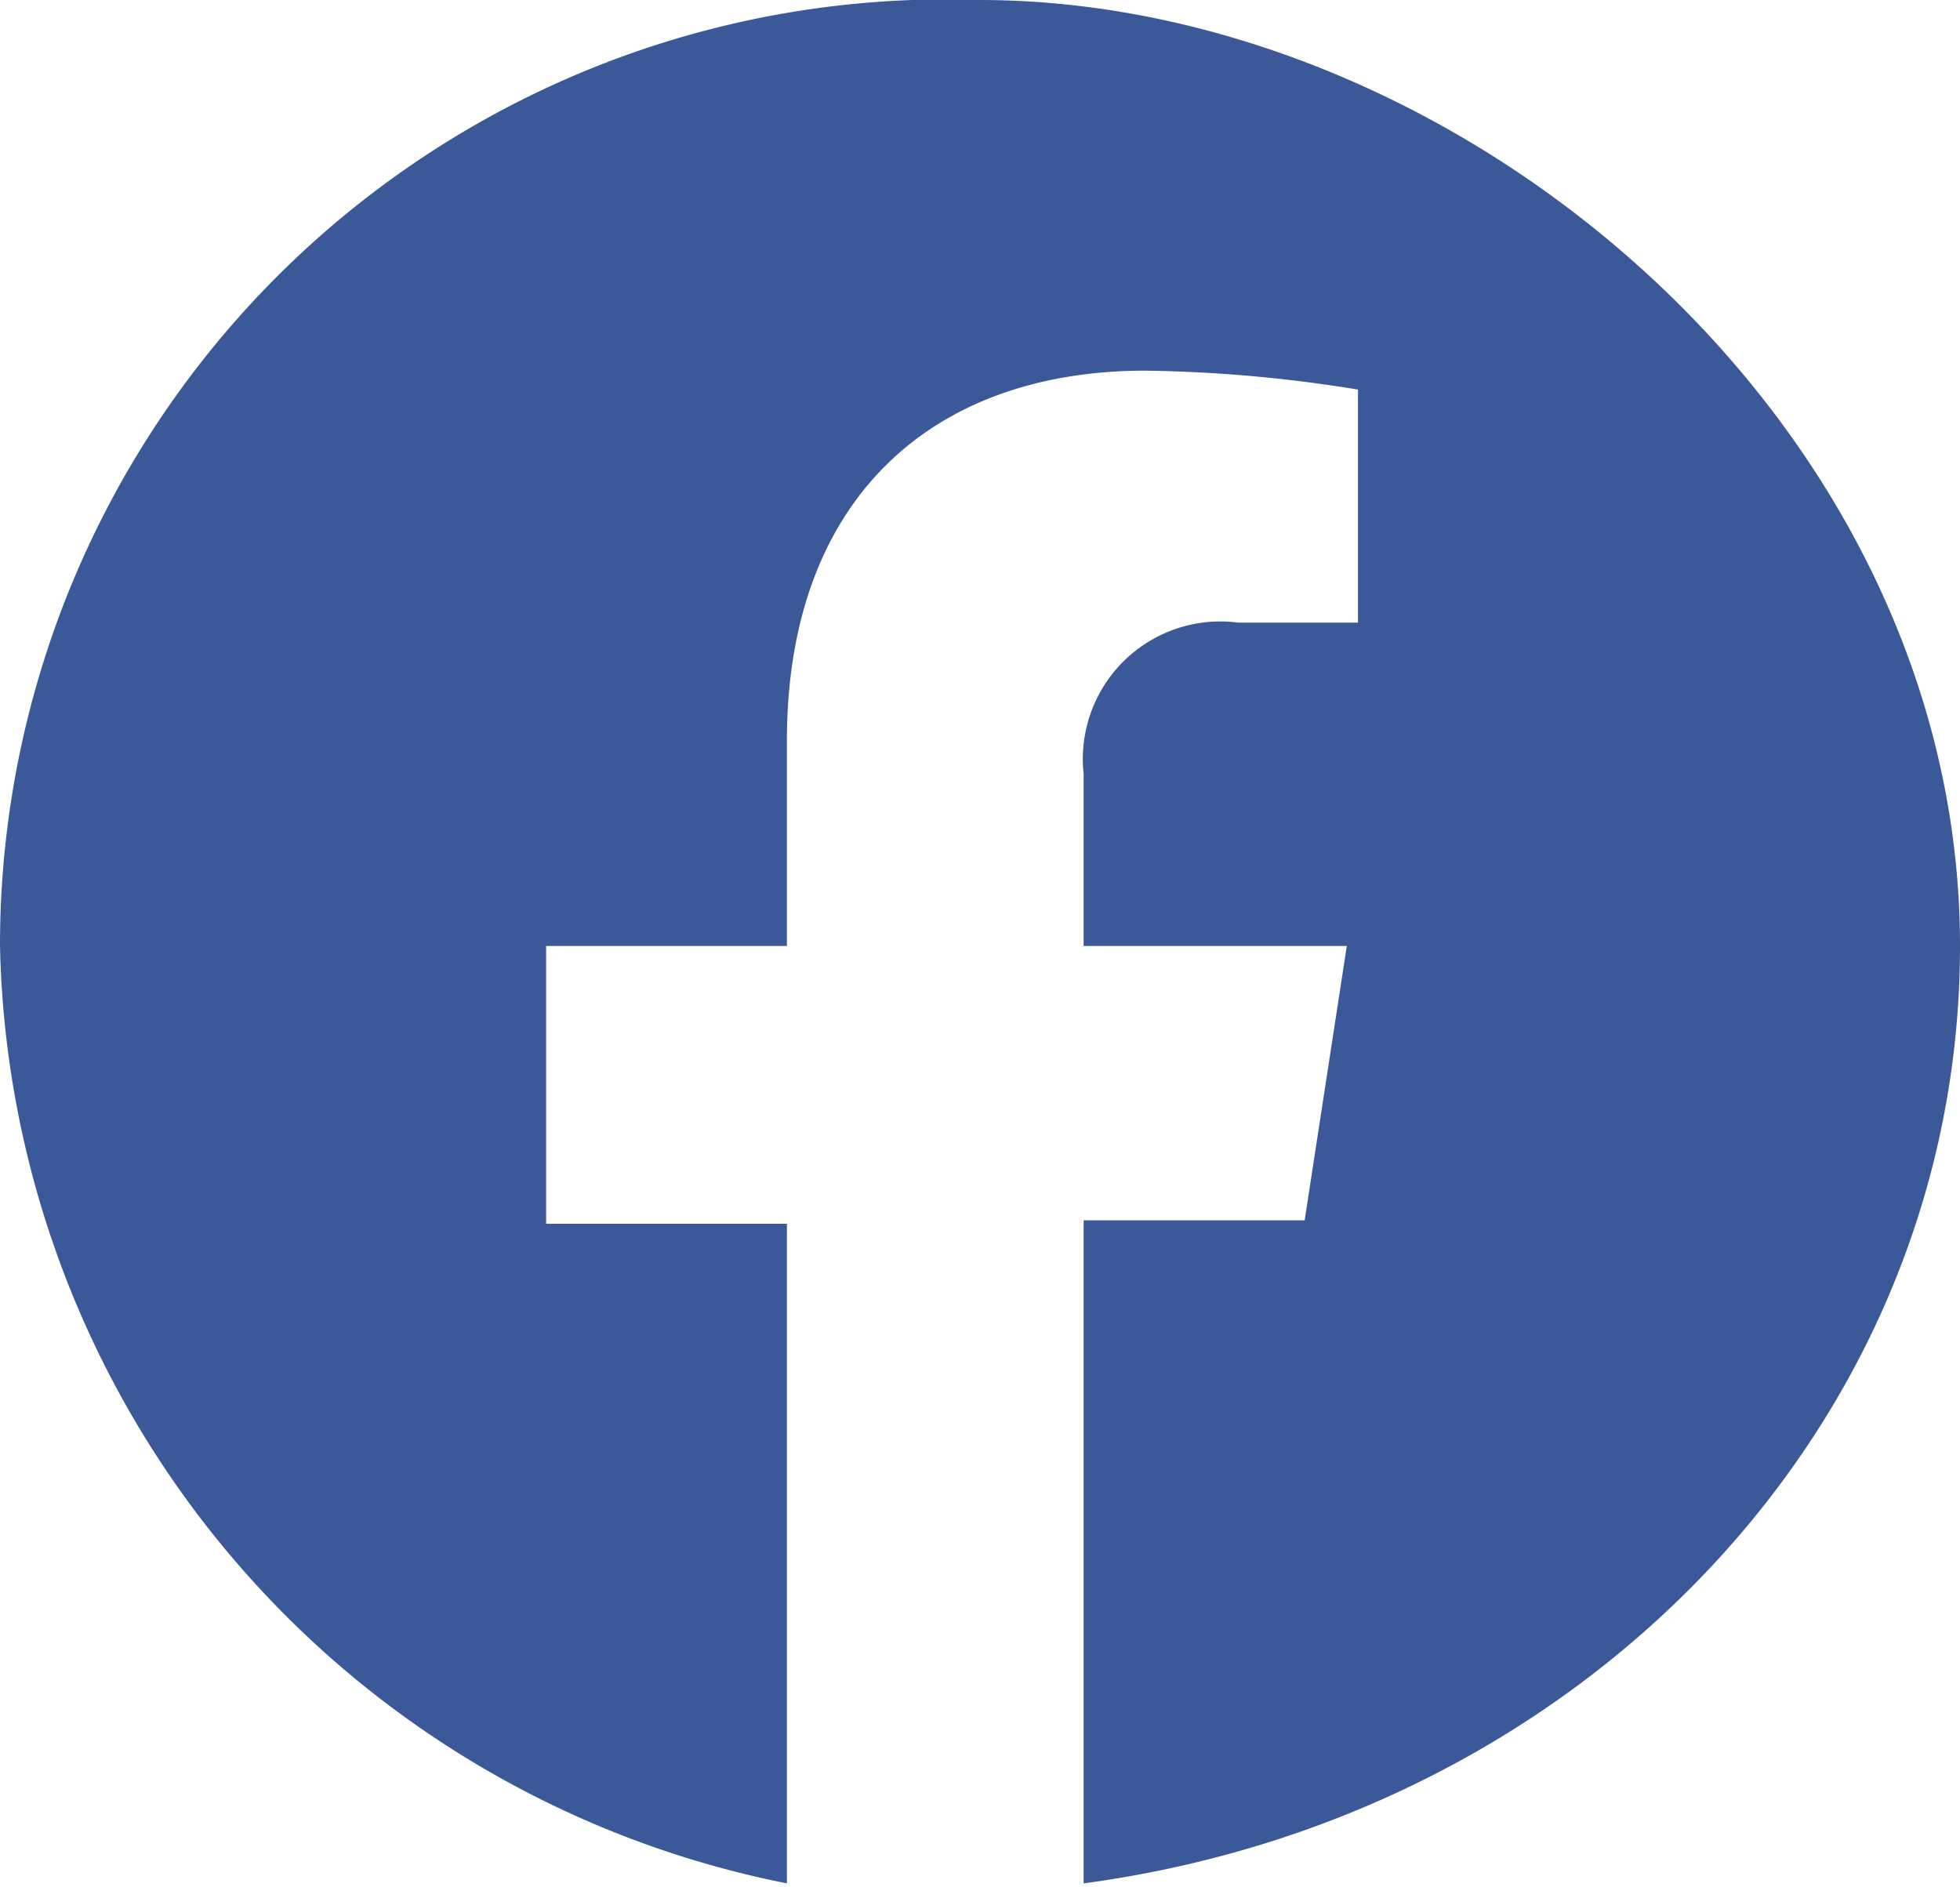 <svg xmlns="http://www.w3.org/2000/svg" viewBox="0 0 22.79 21.94"><defs><style>.cls-1{fill:#3b5998;fill-rule:evenodd;}</style></defs><g id="レイヤー_2" data-name="レイヤー 2"><g id="レイヤー_1-2" data-name="レイヤー 1"><path class="cls-1" d="M22.79,11c0-6.1-5.82-11-11.4-11A11,11,0,0,0,0,11a11.36,11.36,0,0,0,9.15,10.9V14.23H6.35V11h2.8V8.61c0-2.77,1.65-4.3,4.17-4.3a16.58,16.58,0,0,1,2.47.22V7.24H14.4A1.6,1.6,0,0,0,12.6,9V11h3.06l-.49,3.19H12.6v7.71C18.42,21.12,22.79,16.55,22.79,11Z"/></g></g></svg>